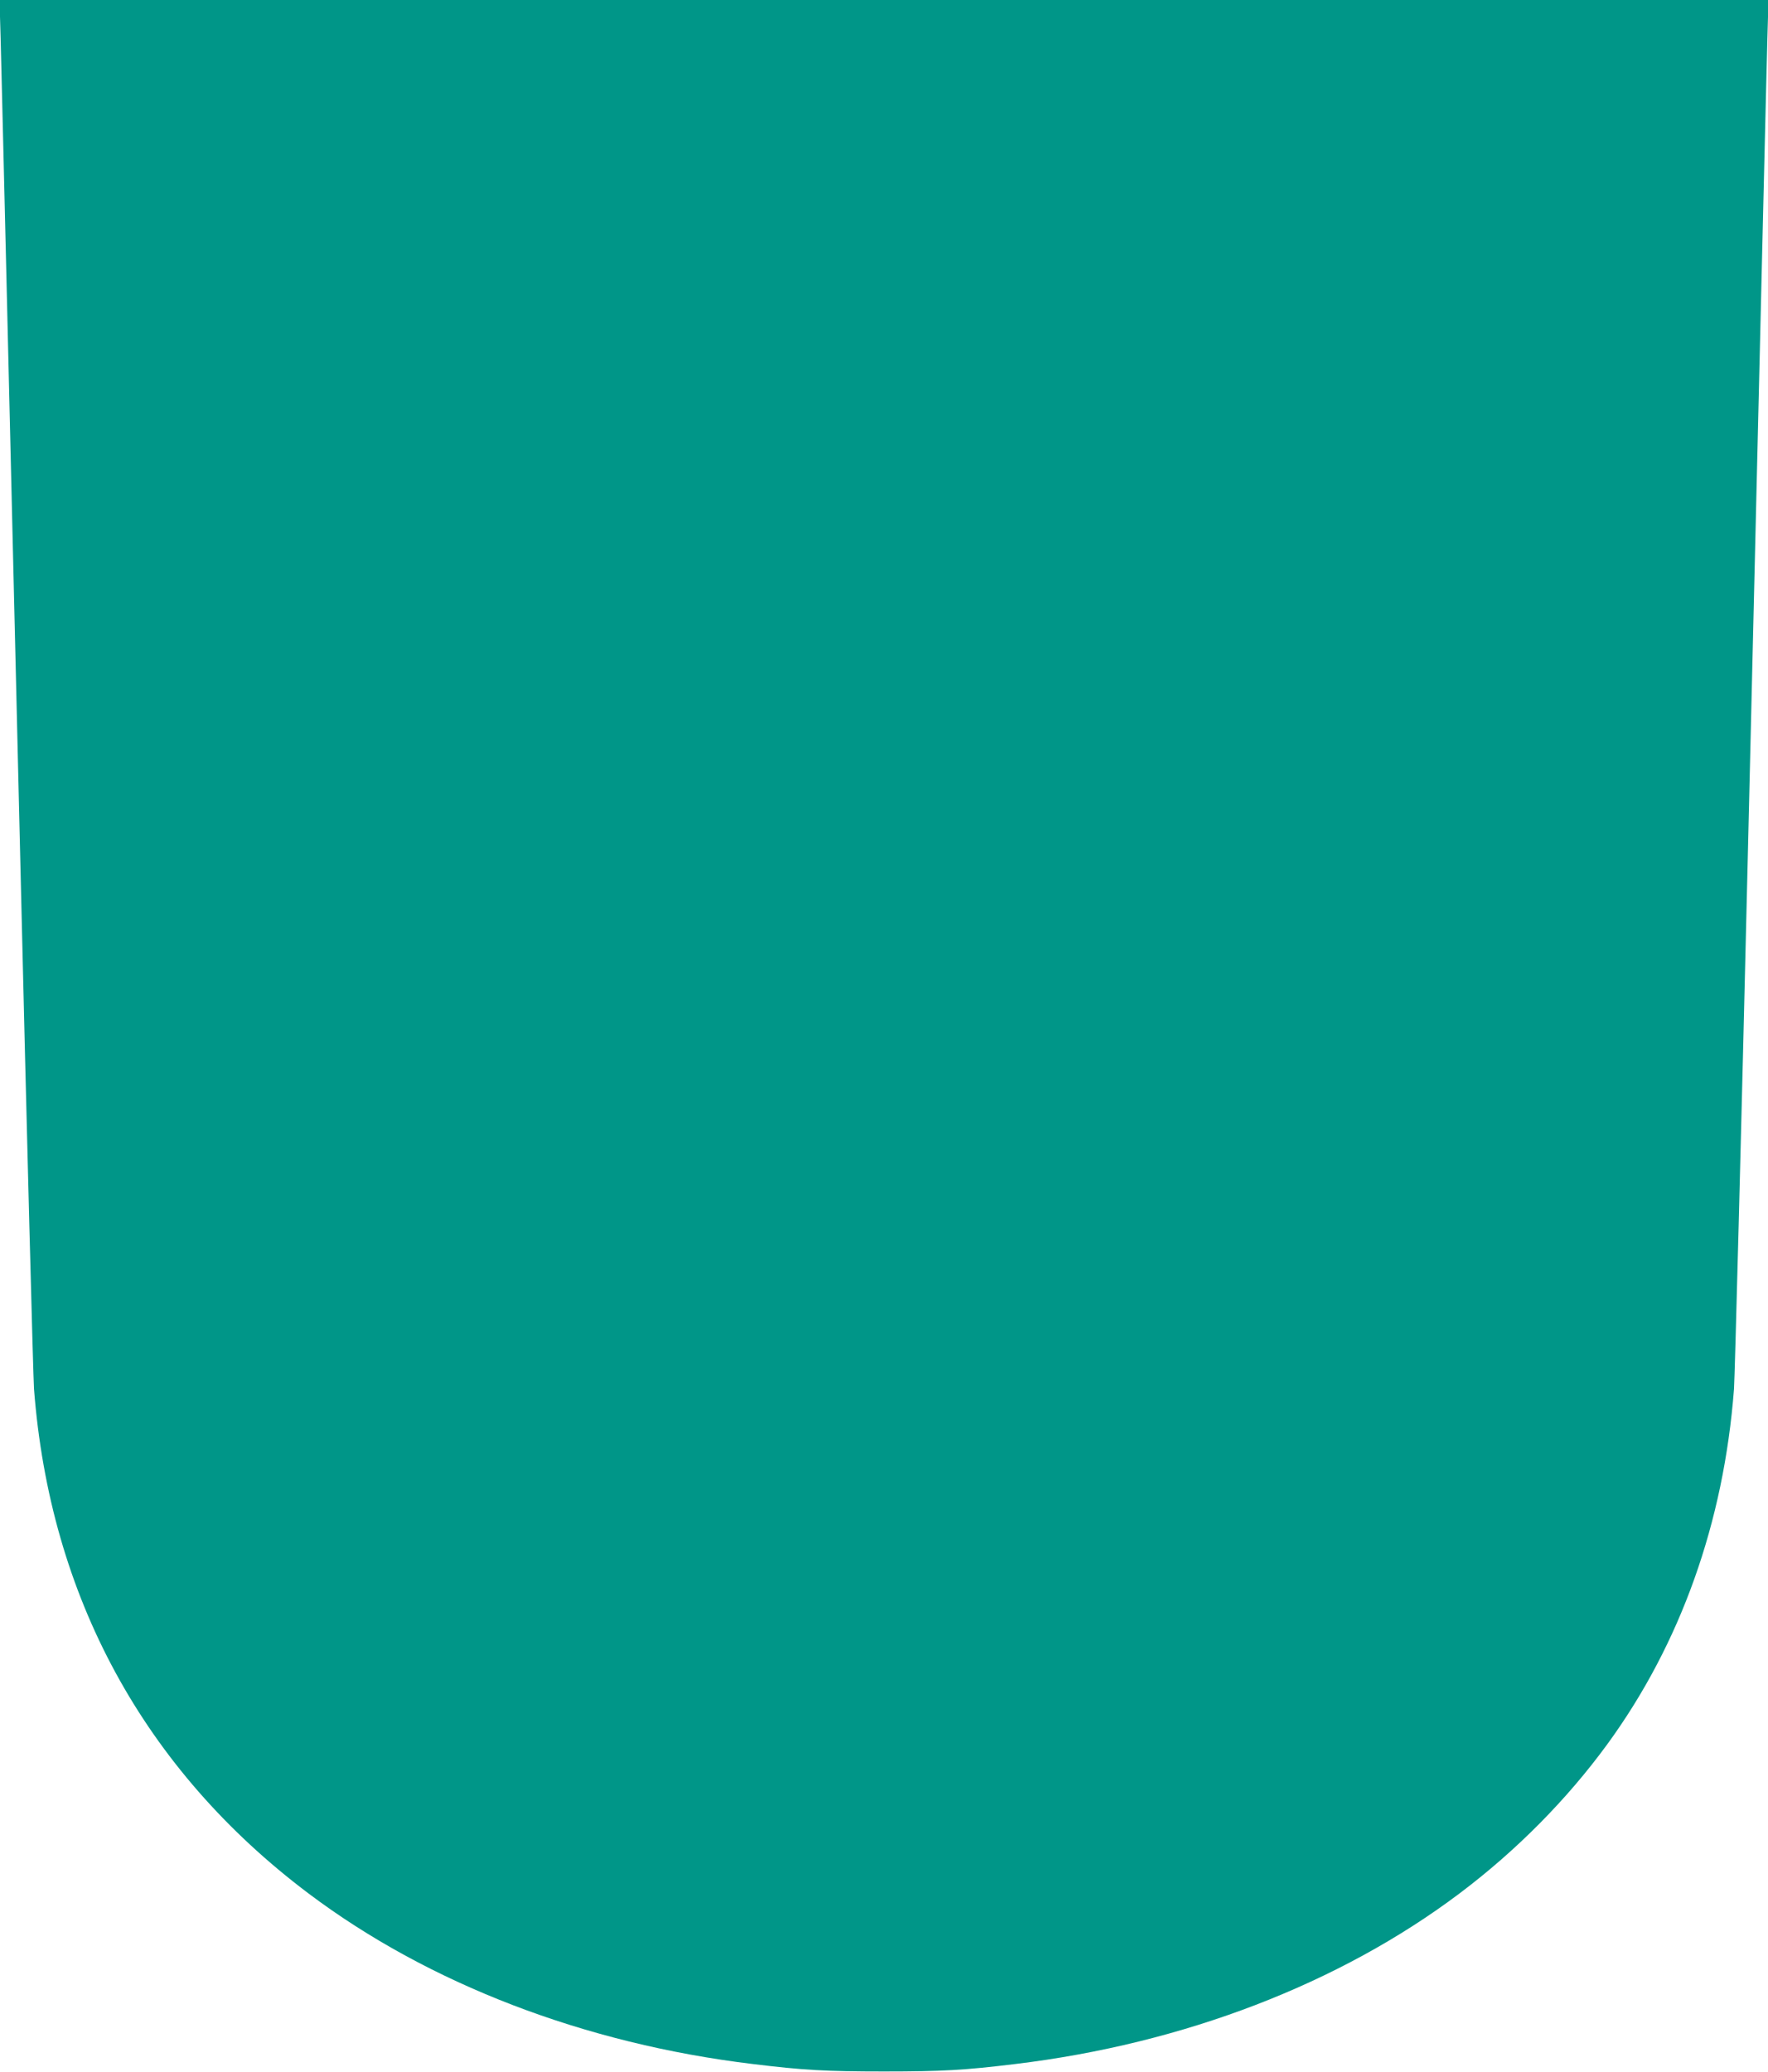 <?xml version="1.0" standalone="no"?>
<!DOCTYPE svg PUBLIC "-//W3C//DTD SVG 20010904//EN"
 "http://www.w3.org/TR/2001/REC-SVG-20010904/DTD/svg10.dtd">
<svg version="1.0" xmlns="http://www.w3.org/2000/svg"
 width="1092pt" height="1280pt" viewBox="0 0 1092 1280"
 preserveAspectRatio="xMidYMid meet">
<g transform="translate(0,1280) scale(0.1,-0.1)"
fill="#009688" stroke="none">
<path d="M4 12558 c3 -134 11 -425 16 -648 5 -223 14 -598 20 -835 6 -236 44
-1845 85 -3575 41 -1730 80 -3205 85 -3279 98 -1282 679 -2351 1695 -3116 741
-558 1706 -929 2745 -1054 311 -38 451 -46 810 -46 359 0 499 8 810 46 1039
125 2004 496 2745 1054 352 265 664 581 913 922 452 620 719 1369 782 2194 5
74 44 1549 85 3279 41 1730 79 3339 85 3575 6 237 15 612 20 835 5 223 13 514
16 648 l7 242 -5463 0 -5463 0 7 -242z"/>
</g>
</svg>

